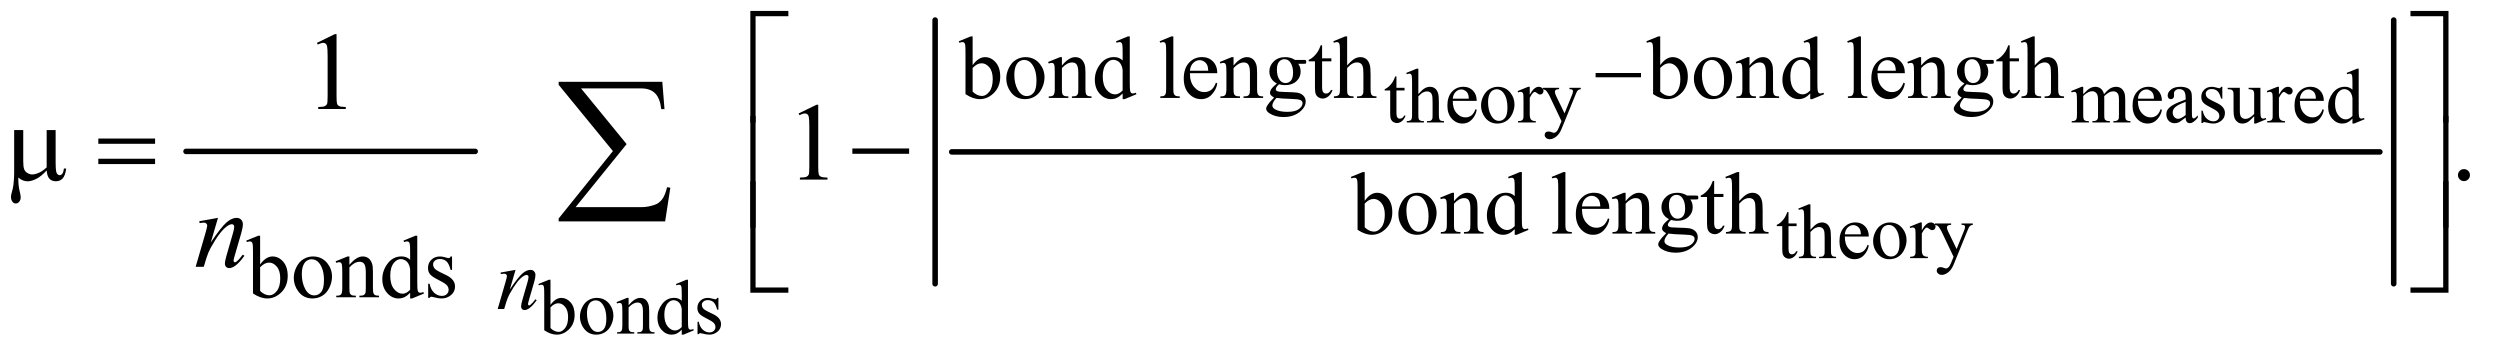 <?xml version="1.0" encoding="UTF-8"?>
<!DOCTYPE svg PUBLIC '-//W3C//DTD SVG 1.0//EN'
          'http://www.w3.org/TR/2001/REC-SVG-20010904/DTD/svg10.dtd'>
<svg stroke-dasharray="none" shape-rendering="auto" xmlns="http://www.w3.org/2000/svg" font-family="'Dialog'" text-rendering="auto" width="354" fill-opacity="1" color-interpolation="auto" color-rendering="auto" preserveAspectRatio="xMidYMid meet" font-size="12px" viewBox="0 0 354 50" fill="black" xmlns:xlink="http://www.w3.org/1999/xlink" stroke="black" image-rendering="auto" stroke-miterlimit="10" stroke-linecap="square" stroke-linejoin="miter" font-style="normal" stroke-width="1" height="50" stroke-dashoffset="0" font-weight="normal" stroke-opacity="1"
><!--Generated by the Batik Graphics2D SVG Generator--><defs id="genericDefs"
  /><g
  ><defs id="defs1"
    ><clipPath clipPathUnits="userSpaceOnUse" id="clipPath1"
      ><path d="M1.14 1.773 L225.557 1.773 L225.557 33.053 L1.14 33.053 L1.14 1.773 Z"
      /></clipPath
      ><clipPath clipPathUnits="userSpaceOnUse" id="clipPath2"
      ><path d="M36.426 56.645 L36.426 1056.011 L7206.292 1056.011 L7206.292 56.645 Z"
      /></clipPath
    ></defs
    ><g stroke-width="16" transform="scale(1.576,1.576) translate(-1.14,-1.773) matrix(0.031,0,0,0.031,0,0)" stroke-linejoin="round" stroke-linecap="round"
    ><line y2="496" fill="none" x1="576" clip-path="url(#clipPath2)" x2="1414" y1="496"
    /></g
    ><g stroke-width="16" transform="matrix(0.049,0,0,0.049,-1.797,-2.794)" stroke-linejoin="round" stroke-linecap="round"
    ><line y2="496" fill="none" x1="2787" clip-path="url(#clipPath2)" x2="6914" y1="496"
    /></g
    ><g stroke-width="16" transform="matrix(0.049,0,0,0.049,-1.797,-2.794)" stroke-linejoin="round" stroke-linecap="round"
    ><line y2="877" fill="none" x1="2739" clip-path="url(#clipPath2)" x2="2739" y1="115"
    /></g
    ><g stroke-width="16" transform="matrix(0.049,0,0,0.049,-1.797,-2.794)" stroke-linejoin="round" stroke-linecap="round"
    ><line y2="877" fill="none" x1="6954" clip-path="url(#clipPath2)" x2="6954" y1="115"
    /></g
    ><g transform="matrix(0.049,0,0,0.049,-1.797,-2.794)"
    ><path d="M4647.625 268 L4778.875 268 L4778.875 280.375 L4647.625 280.375 L4647.625 268 Z" stroke="none" clip-path="url(#clipPath2)"
    /></g
    ><g transform="matrix(0.049,0,0,0.049,-1.797,-2.794)"
    ><path d="M2220.156 410.938 L2205 410.938 L2205 88.594 L2314.844 88.594 L2314.844 103.906 L2220.156 103.906 L2220.156 410.938 ZM7002.469 88.594 L7112.312 88.594 L7112.312 410.938 L7097 410.938 L7097 103.906 L7002.469 103.906 L7002.469 88.594 Z" stroke="none" clip-path="url(#clipPath2)"
    /></g
    ><g transform="matrix(0.049,0,0,0.049,-1.797,-2.794)"
    ><path d="M197.438 432.875 L197.438 527.094 Q197.438 545.844 199.156 553.344 Q200.562 558.656 203.375 561 Q206.188 563.344 209.312 563.344 Q213.219 563.344 216.578 559.438 Q219.938 555.531 221.5 543.969 L227.906 543.969 Q225.25 564.906 217.594 572.875 Q209.938 580.844 198.219 580.844 Q186.656 580.844 179.781 573.812 Q172.906 566.781 171.5 549.438 Q155.562 567.094 141.266 574.047 Q126.969 581 116.5 581 Q109.469 581 102.75 578.266 Q96.031 575.531 89.625 570.219 Q89.312 592.875 93.531 609.75 Q96.5 621.781 96.5 626.625 Q96.5 635.062 92.203 640.062 Q87.906 645.062 82.438 645.062 Q76.812 645.062 73.219 640.688 Q68.375 634.75 68.375 625.844 Q68.375 621.469 70.25 614.906 Q74.625 600.219 75.719 589.281 Q77.594 570.531 77.594 557.406 L77.594 432.875 L103.844 432.875 L103.844 523.031 Q103.844 538.969 106.5 546 Q109.156 553.031 116.031 557.094 Q122.906 561.156 129.781 561.156 Q137.906 561.156 149 556.312 Q160.094 551.469 171.5 540.688 L171.5 432.875 L197.438 432.875 ZM320.781 457.406 L484.844 457.406 L484.844 472.562 L320.781 472.562 L320.781 457.406 ZM320.781 515.688 L484.844 515.688 L484.844 531.156 L320.781 531.156 L320.781 515.688 ZM2499.781 486 L2663.844 486 L2663.844 501.469 L2499.781 501.469 L2499.781 486 Z" stroke="none" clip-path="url(#clipPath2)"
    /></g
    ><g transform="matrix(0.049,0,0,0.049,-1.797,-2.794)"
    ><path d="M2220.156 714.938 L2205 714.938 L2205 392.594 L2220.156 392.594 L2220.156 714.938 ZM7097.156 392.594 L7112.312 392.594 L7112.312 714.938 L7097.156 714.938 L7097.156 392.594 Z" stroke="none" clip-path="url(#clipPath2)"
    /></g
    ><g transform="matrix(0.049,0,0,0.049,-1.797,-2.794)"
    ><path d="M2314.844 902.938 L2205 902.938 L2205 580.594 L2220.156 580.594 L2220.156 887.781 L2314.844 887.781 L2314.844 902.938 ZM7097 580.594 L7112.312 580.594 L7112.312 902.938 L7002.469 902.938 L7002.469 887.781 L7097 887.781 L7097 580.594 Z" stroke="none" clip-path="url(#clipPath2)"
    /></g
    ><g transform="matrix(0.049,0,0,0.049,-1.797,-2.794)"
    ><path d="M1958.812 696.812 L1651.078 696.812 L1651.078 688.375 L1807.875 493.609 L1651.078 302.125 L1651.078 293.453 L1950.609 293.453 L1956.938 372.438 L1947.562 372.438 Q1943.812 340.094 1929.391 326.266 Q1914.984 312.438 1889.203 312.438 L1715.766 312.438 L1847.484 473.453 L1700.062 655.562 L1891.781 655.562 Q1908.188 655.562 1927.641 649.234 Q1941 644.781 1949.781 633.422 Q1958.578 622.047 1964.438 597.906 L1973.812 599.547 L1958.812 696.812 Z" stroke="none" clip-path="url(#clipPath2)"
    /></g
    ><g transform="matrix(0.049,0,0,0.049,-1.797,-2.794)"
    ><path d="M4072.094 277.891 L4072.094 310.812 L4095.5 310.812 L4095.5 318.469 L4072.094 318.469 L4072.094 383.438 Q4072.094 393.172 4074.875 396.562 Q4077.672 399.953 4082.047 399.953 Q4085.656 399.953 4089.047 397.719 Q4092.438 395.469 4094.297 391.094 L4098.562 391.094 Q4094.734 401.812 4087.734 407.234 Q4080.734 412.641 4073.297 412.641 Q4068.266 412.641 4063.453 409.859 Q4058.641 407.062 4056.344 401.875 Q4054.047 396.672 4054.047 385.844 L4054.047 318.469 L4038.188 318.469 L4038.188 314.859 Q4044.203 312.453 4050.484 306.719 Q4056.781 300.969 4061.703 293.094 Q4064.219 288.938 4068.703 277.891 L4072.094 277.891 ZM4135.422 255.469 L4135.422 328.75 Q4147.562 315.406 4154.672 311.641 Q4161.781 307.859 4168.891 307.859 Q4177.422 307.859 4183.547 312.562 Q4189.672 317.266 4192.625 327.328 Q4194.703 334.328 4194.703 352.922 L4194.703 388.359 Q4194.703 397.875 4196.234 401.375 Q4197.328 404 4199.953 405.531 Q4202.578 407.062 4209.578 407.062 L4209.578 411 L4160.359 411 L4160.359 407.062 L4162.656 407.062 Q4169.656 407.062 4172.391 404.938 Q4175.125 402.797 4176.219 398.641 Q4176.547 396.891 4176.547 388.359 L4176.547 352.922 Q4176.547 336.516 4174.844 331.375 Q4173.156 326.234 4169.438 323.672 Q4165.719 321.094 4160.469 321.094 Q4155.109 321.094 4149.312 323.938 Q4143.516 326.781 4135.422 335.422 L4135.422 388.359 Q4135.422 398.641 4136.562 401.156 Q4137.719 403.672 4140.828 405.375 Q4143.953 407.062 4151.609 407.062 L4151.609 411 L4101.953 411 L4101.953 407.062 Q4108.625 407.062 4112.453 404.984 Q4114.641 403.891 4115.953 400.828 Q4117.266 397.766 4117.266 388.359 L4117.266 297.688 Q4117.266 280.516 4116.438 276.578 Q4115.625 272.641 4113.922 271.219 Q4112.234 269.797 4109.391 269.797 Q4107.094 269.797 4101.953 271.547 L4100.422 267.719 L4130.391 255.469 L4135.422 255.469 ZM4234.844 348.547 Q4234.734 370.859 4245.672 383.547 Q4256.609 396.234 4271.375 396.234 Q4281.219 396.234 4288.484 390.828 Q4295.766 385.406 4300.688 372.281 L4304.078 374.469 Q4301.781 389.453 4290.734 401.766 Q4279.688 414.062 4263.062 414.062 Q4245.016 414.062 4232.156 400.016 Q4219.312 385.953 4219.312 362.219 Q4219.312 336.516 4232.484 322.141 Q4245.672 307.75 4265.578 307.75 Q4282.422 307.75 4293.25 318.859 Q4304.078 329.953 4304.078 348.547 L4234.844 348.547 ZM4234.844 342.203 L4281.219 342.203 Q4280.672 332.578 4278.922 328.641 Q4276.188 322.516 4270.766 319.016 Q4265.359 315.516 4259.453 315.516 Q4250.375 315.516 4243.203 322.578 Q4236.047 329.625 4234.844 342.203 ZM4365 307.859 Q4387.75 307.859 4401.531 325.141 Q4413.234 339.906 4413.234 359.047 Q4413.234 372.5 4406.781 386.281 Q4400.328 400.062 4389 407.062 Q4377.688 414.062 4363.797 414.062 Q4341.156 414.062 4327.812 396.016 Q4316.547 380.812 4316.547 361.891 Q4316.547 348.109 4323.375 334.5 Q4330.219 320.875 4341.375 314.375 Q4352.531 307.859 4365 307.859 ZM4361.609 314.969 Q4355.812 314.969 4349.953 318.422 Q4344.109 321.859 4340.5 330.5 Q4336.891 339.141 4336.891 352.703 Q4336.891 374.578 4345.578 390.438 Q4354.281 406.297 4368.5 406.297 Q4379.109 406.297 4386 397.547 Q4392.891 388.797 4392.891 367.469 Q4392.891 340.781 4381.406 325.469 Q4373.641 314.969 4361.609 314.969 ZM4457.312 307.859 L4457.312 330.391 Q4469.891 307.859 4483.125 307.859 Q4489.141 307.859 4493.078 311.531 Q4497.016 315.188 4497.016 320 Q4497.016 324.266 4494.172 327.219 Q4491.328 330.172 4487.391 330.172 Q4483.562 330.172 4478.797 326.406 Q4474.047 322.625 4471.75 322.625 Q4469.781 322.625 4467.484 324.812 Q4462.562 329.297 4457.312 339.578 L4457.312 387.594 Q4457.312 395.906 4459.391 400.172 Q4460.812 403.125 4464.422 405.094 Q4468.031 407.062 4474.812 407.062 L4474.812 411 L4423.516 411 L4423.516 407.062 Q4431.172 407.062 4434.891 404.656 Q4437.625 402.906 4438.719 399.078 Q4439.266 397.219 4439.266 388.469 L4439.266 349.641 Q4439.266 332.141 4438.547 328.812 Q4437.844 325.469 4435.922 323.938 Q4434.016 322.406 4431.172 322.406 Q4427.781 322.406 4423.516 324.047 L4422.422 320.109 L4452.719 307.859 L4457.312 307.859 ZM4495.312 310.812 L4542.016 310.812 L4542.016 314.859 L4539.719 314.859 Q4534.797 314.859 4532.328 317 Q4529.875 319.125 4529.875 322.297 Q4529.875 326.562 4533.484 334.109 L4557.875 384.641 L4580.297 329.297 Q4582.156 324.812 4582.156 320.438 Q4582.156 318.469 4581.391 317.484 Q4580.516 316.281 4578.656 315.578 Q4576.797 314.859 4572.094 314.859 L4572.094 310.812 L4604.688 310.812 L4604.688 314.859 Q4600.641 315.297 4598.453 316.609 Q4596.266 317.922 4593.641 321.531 Q4592.656 323.062 4589.922 329.953 L4549.125 429.922 Q4543.219 444.469 4533.641 451.906 Q4524.078 459.344 4515.219 459.344 Q4508.766 459.344 4504.609 455.625 Q4500.453 451.906 4500.453 447.094 Q4500.453 442.5 4503.453 439.703 Q4506.469 436.922 4511.719 436.922 Q4515.328 436.922 4521.562 439.328 Q4525.938 440.969 4527.031 440.969 Q4530.312 440.969 4534.188 437.578 Q4538.078 434.188 4542.016 424.453 L4549.125 407.062 L4513.141 331.484 Q4511.5 328.094 4507.891 323.062 Q4505.156 319.234 4503.406 317.922 Q4500.891 316.172 4495.312 314.859 L4495.312 310.812 ZM6056.75 329.188 Q6067.688 318.25 6069.656 316.609 Q6074.578 312.453 6080.266 310.156 Q6085.953 307.859 6091.531 307.859 Q6100.938 307.859 6107.719 313.328 Q6114.5 318.797 6116.797 329.188 Q6128.062 316.062 6135.828 311.969 Q6143.594 307.859 6151.797 307.859 Q6159.781 307.859 6165.953 311.969 Q6172.141 316.062 6175.75 325.359 Q6178.156 331.703 6178.156 345.266 L6178.156 388.359 Q6178.156 397.766 6179.578 401.266 Q6180.672 403.672 6183.625 405.375 Q6186.578 407.062 6193.25 407.062 L6193.25 411 L6143.812 411 L6143.812 407.062 L6145.891 407.062 Q6152.344 407.062 6155.953 404.547 Q6158.469 402.797 6159.562 398.969 Q6160 397.109 6160 388.359 L6160 345.266 Q6160 333.016 6157.047 327.984 Q6152.781 320.984 6143.375 320.984 Q6137.578 320.984 6131.719 323.891 Q6125.875 326.781 6117.562 334.656 L6117.344 335.859 L6117.562 340.562 L6117.562 388.359 Q6117.562 398.641 6118.703 401.156 Q6119.859 403.672 6123.031 405.375 Q6126.203 407.062 6133.859 407.062 L6133.859 411 L6083.219 411 L6083.219 407.062 Q6091.531 407.062 6094.641 405.094 Q6097.766 403.125 6098.969 399.188 Q6099.516 397.328 6099.516 388.359 L6099.516 345.266 Q6099.516 333.016 6095.906 327.656 Q6091.094 320.656 6082.453 320.656 Q6076.547 320.656 6070.75 323.828 Q6061.672 328.641 6056.75 334.656 L6056.75 388.359 Q6056.75 398.203 6058.109 401.156 Q6059.484 404.109 6062.156 405.594 Q6064.844 407.062 6073.047 407.062 L6073.047 411 L6023.5 411 L6023.5 407.062 Q6030.391 407.062 6033.125 405.594 Q6035.859 404.109 6037.281 400.891 Q6038.703 397.656 6038.703 388.359 L6038.703 350.078 Q6038.703 333.562 6037.719 328.75 Q6036.953 325.141 6035.312 323.781 Q6033.672 322.406 6030.828 322.406 Q6027.766 322.406 6023.5 324.047 L6021.859 320.109 L6052.047 307.859 L6056.75 307.859 L6056.75 329.188 ZM6214.844 348.547 Q6214.734 370.859 6225.672 383.547 Q6236.609 396.234 6251.375 396.234 Q6261.219 396.234 6268.484 390.828 Q6275.766 385.406 6280.688 372.281 L6284.078 374.469 Q6281.781 389.453 6270.734 401.766 Q6259.688 414.062 6243.062 414.062 Q6225.016 414.062 6212.156 400.016 Q6199.312 385.953 6199.312 362.219 Q6199.312 336.516 6212.484 322.141 Q6225.672 307.75 6245.578 307.75 Q6262.422 307.75 6273.25 318.859 Q6284.078 329.953 6284.078 348.547 L6214.844 348.547 ZM6214.844 342.203 L6261.219 342.203 Q6260.672 332.578 6258.922 328.641 Q6256.188 322.516 6250.766 319.016 Q6245.359 315.516 6239.453 315.516 Q6230.375 315.516 6223.203 322.578 Q6216.047 329.625 6214.844 342.203 ZM6352.766 396.562 Q6337.344 408.484 6333.406 410.344 Q6327.5 413.078 6320.828 413.078 Q6310.438 413.078 6303.703 405.969 Q6296.984 398.859 6296.984 387.266 Q6296.984 379.938 6300.266 374.578 Q6304.75 367.141 6315.844 360.578 Q6326.953 354.016 6352.766 344.609 L6352.766 340.672 Q6352.766 325.688 6348 320.109 Q6343.25 314.531 6334.172 314.531 Q6327.281 314.531 6323.234 318.25 Q6319.078 321.969 6319.078 326.781 L6319.297 333.125 Q6319.297 338.156 6316.719 340.891 Q6314.156 343.625 6310 343.625 Q6305.953 343.625 6303.375 340.781 Q6300.812 337.938 6300.812 333.016 Q6300.812 323.609 6310.438 315.734 Q6320.062 307.859 6337.453 307.859 Q6350.797 307.859 6359.328 312.344 Q6365.781 315.734 6368.844 322.953 Q6370.812 327.656 6370.812 342.203 L6370.812 376.219 Q6370.812 390.547 6371.359 393.781 Q6371.906 397 6373.156 398.094 Q6374.422 399.188 6376.062 399.188 Q6377.812 399.188 6379.125 398.422 Q6381.422 397 6387.984 390.438 L6387.984 396.562 Q6375.734 412.969 6364.578 412.969 Q6359.219 412.969 6356.047 409.25 Q6352.875 405.531 6352.766 396.562 ZM6352.766 389.453 L6352.766 351.281 Q6336.25 357.844 6331.438 360.578 Q6322.797 365.391 6319.078 370.641 Q6315.359 375.891 6315.359 382.125 Q6315.359 390 6320.062 395.203 Q6324.766 400.391 6330.891 400.391 Q6339.203 400.391 6352.766 389.453 ZM6458.75 307.859 L6458.75 341.984 L6455.141 341.984 Q6450.984 325.906 6444.469 320.109 Q6437.969 314.312 6427.906 314.312 Q6420.25 314.312 6415.547 318.359 Q6410.844 322.406 6410.844 327.328 Q6410.844 333.453 6414.344 337.828 Q6417.734 342.312 6428.125 347.344 L6444.094 355.109 Q6466.297 365.938 6466.297 383.656 Q6466.297 397.328 6455.953 405.703 Q6445.625 414.062 6432.828 414.062 Q6423.641 414.062 6411.828 410.781 Q6408.219 409.688 6405.922 409.688 Q6403.406 409.688 6401.984 412.531 L6398.375 412.531 L6398.375 376.766 L6401.984 376.766 Q6405.047 392.078 6413.688 399.844 Q6422.328 407.609 6433.047 407.609 Q6440.594 407.609 6445.344 403.188 Q6450.109 398.75 6450.109 392.516 Q6450.109 384.969 6444.797 379.828 Q6439.5 374.688 6423.641 366.812 Q6407.781 358.938 6402.859 352.594 Q6397.938 346.359 6397.938 336.844 Q6397.938 324.484 6406.406 316.172 Q6414.891 307.859 6428.344 307.859 Q6434.25 307.859 6442.672 310.375 Q6448.25 312.016 6450.109 312.016 Q6451.859 312.016 6452.844 311.25 Q6453.828 310.484 6455.141 307.859 L6458.75 307.859 ZM6568.828 310.812 L6568.828 371.516 Q6568.828 388.906 6569.641 392.797 Q6570.469 396.672 6572.266 398.203 Q6574.078 399.734 6576.484 399.734 Q6579.875 399.734 6584.141 397.875 L6585.672 401.703 L6555.703 414.062 L6550.781 414.062 L6550.781 392.844 Q6537.875 406.844 6531.094 410.453 Q6524.312 414.062 6516.766 414.062 Q6508.344 414.062 6502.156 409.203 Q6495.984 404.328 6493.578 396.672 Q6491.172 389.016 6491.172 375.016 L6491.172 330.281 Q6491.172 323.172 6489.641 320.438 Q6488.109 317.703 6485.094 316.234 Q6482.094 314.75 6474.219 314.859 L6474.219 310.812 L6509.328 310.812 L6509.328 377.859 Q6509.328 391.859 6514.188 396.234 Q6519.062 400.609 6525.953 400.609 Q6530.656 400.609 6536.609 397.656 Q6542.578 394.703 6550.781 386.391 L6550.781 329.625 Q6550.781 321.094 6547.656 318.094 Q6544.547 315.078 6534.703 314.859 L6534.703 310.812 L6568.828 310.812 ZM6622.312 307.859 L6622.312 330.391 Q6634.891 307.859 6648.125 307.859 Q6654.141 307.859 6658.078 311.531 Q6662.016 315.188 6662.016 320 Q6662.016 324.266 6659.172 327.219 Q6656.328 330.172 6652.391 330.172 Q6648.562 330.172 6643.797 326.406 Q6639.047 322.625 6636.75 322.625 Q6634.781 322.625 6632.484 324.812 Q6627.562 329.297 6622.312 339.578 L6622.312 387.594 Q6622.312 395.906 6624.391 400.172 Q6625.812 403.125 6629.422 405.094 Q6633.031 407.062 6639.812 407.062 L6639.812 411 L6588.516 411 L6588.516 407.062 Q6596.172 407.062 6599.891 404.656 Q6602.625 402.906 6603.719 399.078 Q6604.266 397.219 6604.266 388.469 L6604.266 349.641 Q6604.266 332.141 6603.547 328.812 Q6602.844 325.469 6600.922 323.938 Q6599.016 322.406 6596.172 322.406 Q6592.781 322.406 6588.516 324.047 L6587.422 320.109 L6617.719 307.859 L6622.312 307.859 ZM6682.844 348.547 Q6682.734 370.859 6693.672 383.547 Q6704.609 396.234 6719.375 396.234 Q6729.219 396.234 6736.484 390.828 Q6743.766 385.406 6748.688 372.281 L6752.078 374.469 Q6749.781 389.453 6738.734 401.766 Q6727.688 414.062 6711.062 414.062 Q6693.016 414.062 6680.156 400.016 Q6667.312 385.953 6667.312 362.219 Q6667.312 336.516 6680.484 322.141 Q6693.672 307.75 6713.578 307.75 Q6730.422 307.75 6741.25 318.859 Q6752.078 329.953 6752.078 348.547 L6682.844 348.547 ZM6682.844 342.203 L6729.219 342.203 Q6728.672 332.578 6726.922 328.641 Q6724.188 322.516 6718.766 319.016 Q6713.359 315.516 6707.453 315.516 Q6698.375 315.516 6691.203 322.578 Q6684.047 329.625 6682.844 342.203 ZM6834.766 399.734 Q6827.438 407.391 6820.438 410.734 Q6813.438 414.062 6805.344 414.062 Q6788.938 414.062 6776.688 400.344 Q6764.438 386.609 6764.438 365.062 Q6764.438 343.516 6778 325.641 Q6791.562 307.75 6812.891 307.75 Q6826.125 307.75 6834.766 316.172 L6834.766 297.688 Q6834.766 280.516 6833.938 276.578 Q6833.125 272.641 6831.375 271.219 Q6829.625 269.797 6827 269.797 Q6824.156 269.797 6819.453 271.547 L6818.031 267.719 L6847.891 255.469 L6852.812 255.469 L6852.812 371.297 Q6852.812 388.906 6853.625 392.797 Q6854.453 396.672 6856.25 398.203 Q6858.062 399.734 6860.469 399.734 Q6863.422 399.734 6868.344 397.875 L6869.547 401.703 L6839.797 414.062 L6834.766 414.062 L6834.766 399.734 ZM6834.766 392.078 L6834.766 340.453 Q6834.109 333.016 6830.828 326.891 Q6827.547 320.766 6822.125 317.656 Q6816.719 314.531 6811.578 314.531 Q6801.953 314.531 6794.406 323.172 Q6784.453 334.547 6784.453 356.422 Q6784.453 378.516 6794.078 390.281 Q6803.703 402.031 6815.516 402.031 Q6825.469 402.031 6834.766 392.078 Z" stroke="none" clip-path="url(#clipPath2)"
    /></g
    ><g transform="matrix(0.049,0,0,0.049,-1.797,-2.794)"
    ><path d="M5205.094 669.891 L5205.094 702.812 L5228.5 702.812 L5228.5 710.469 L5205.094 710.469 L5205.094 775.438 Q5205.094 785.172 5207.875 788.562 Q5210.672 791.953 5215.047 791.953 Q5218.656 791.953 5222.047 789.719 Q5225.438 787.469 5227.297 783.094 L5231.562 783.094 Q5227.734 793.812 5220.734 799.234 Q5213.734 804.641 5206.297 804.641 Q5201.266 804.641 5196.453 801.859 Q5191.641 799.062 5189.344 793.875 Q5187.047 788.672 5187.047 777.844 L5187.047 710.469 L5171.188 710.469 L5171.188 706.859 Q5177.203 704.453 5183.484 698.719 Q5189.781 692.969 5194.703 685.094 Q5197.219 680.938 5201.703 669.891 L5205.094 669.891 ZM5268.422 647.469 L5268.422 720.75 Q5280.562 707.406 5287.672 703.641 Q5294.781 699.859 5301.891 699.859 Q5310.422 699.859 5316.547 704.562 Q5322.672 709.266 5325.625 719.328 Q5327.703 726.328 5327.703 744.922 L5327.703 780.359 Q5327.703 789.875 5329.234 793.375 Q5330.328 796 5332.953 797.531 Q5335.578 799.062 5342.578 799.062 L5342.578 803 L5293.359 803 L5293.359 799.062 L5295.656 799.062 Q5302.656 799.062 5305.391 796.938 Q5308.125 794.797 5309.219 790.641 Q5309.547 788.891 5309.547 780.359 L5309.547 744.922 Q5309.547 728.516 5307.844 723.375 Q5306.156 718.234 5302.438 715.672 Q5298.719 713.094 5293.469 713.094 Q5288.109 713.094 5282.312 715.938 Q5276.516 718.781 5268.422 727.422 L5268.422 780.359 Q5268.422 790.641 5269.562 793.156 Q5270.719 795.672 5273.828 797.375 Q5276.953 799.062 5284.609 799.062 L5284.609 803 L5234.953 803 L5234.953 799.062 Q5241.625 799.062 5245.453 796.984 Q5247.641 795.891 5248.953 792.828 Q5250.266 789.766 5250.266 780.359 L5250.266 689.688 Q5250.266 672.516 5249.438 668.578 Q5248.625 664.641 5246.922 663.219 Q5245.234 661.797 5242.391 661.797 Q5240.094 661.797 5234.953 663.547 L5233.422 659.719 L5263.391 647.469 L5268.422 647.469 ZM5367.844 740.547 Q5367.734 762.859 5378.672 775.547 Q5389.609 788.234 5404.375 788.234 Q5414.219 788.234 5421.484 782.828 Q5428.766 777.406 5433.688 764.281 L5437.078 766.469 Q5434.781 781.453 5423.734 793.766 Q5412.688 806.062 5396.062 806.062 Q5378.016 806.062 5365.156 792.016 Q5352.312 777.953 5352.312 754.219 Q5352.312 728.516 5365.484 714.141 Q5378.672 699.75 5398.578 699.75 Q5415.422 699.75 5426.25 710.859 Q5437.078 721.953 5437.078 740.547 L5367.844 740.547 ZM5367.844 734.203 L5414.219 734.203 Q5413.672 724.578 5411.922 720.641 Q5409.188 714.516 5403.766 711.016 Q5398.359 707.516 5392.453 707.516 Q5383.375 707.516 5376.203 714.578 Q5369.047 721.625 5367.844 734.203 ZM5498 699.859 Q5520.75 699.859 5534.531 717.141 Q5546.234 731.906 5546.234 751.047 Q5546.234 764.5 5539.781 778.281 Q5533.328 792.062 5522 799.062 Q5510.688 806.062 5496.797 806.062 Q5474.156 806.062 5460.812 788.016 Q5449.547 772.812 5449.547 753.891 Q5449.547 740.109 5456.375 726.5 Q5463.219 712.875 5474.375 706.375 Q5485.531 699.859 5498 699.859 ZM5494.609 706.969 Q5488.812 706.969 5482.953 710.422 Q5477.109 713.859 5473.5 722.5 Q5469.891 731.141 5469.891 744.703 Q5469.891 766.578 5478.578 782.438 Q5487.281 798.297 5501.5 798.297 Q5512.109 798.297 5519 789.547 Q5525.891 780.797 5525.891 759.469 Q5525.891 732.781 5514.406 717.469 Q5506.641 706.969 5494.609 706.969 ZM5590.312 699.859 L5590.312 722.391 Q5602.891 699.859 5616.125 699.859 Q5622.141 699.859 5626.078 703.531 Q5630.016 707.188 5630.016 712 Q5630.016 716.266 5627.172 719.219 Q5624.328 722.172 5620.391 722.172 Q5616.562 722.172 5611.797 718.406 Q5607.047 714.625 5604.75 714.625 Q5602.781 714.625 5600.484 716.812 Q5595.562 721.297 5590.312 731.578 L5590.312 779.594 Q5590.312 787.906 5592.391 792.172 Q5593.812 795.125 5597.422 797.094 Q5601.031 799.062 5607.812 799.062 L5607.812 803 L5556.516 803 L5556.516 799.062 Q5564.172 799.062 5567.891 796.656 Q5570.625 794.906 5571.719 791.078 Q5572.266 789.219 5572.266 780.469 L5572.266 741.641 Q5572.266 724.141 5571.547 720.812 Q5570.844 717.469 5568.922 715.938 Q5567.016 714.406 5564.172 714.406 Q5560.781 714.406 5556.516 716.047 L5555.422 712.109 L5585.719 699.859 L5590.312 699.859 ZM5628.312 702.812 L5675.016 702.812 L5675.016 706.859 L5672.719 706.859 Q5667.797 706.859 5665.328 709 Q5662.875 711.125 5662.875 714.297 Q5662.875 718.562 5666.484 726.109 L5690.875 776.641 L5713.297 721.297 Q5715.156 716.812 5715.156 712.438 Q5715.156 710.469 5714.391 709.484 Q5713.516 708.281 5711.656 707.578 Q5709.797 706.859 5705.094 706.859 L5705.094 702.812 L5737.688 702.812 L5737.688 706.859 Q5733.641 707.297 5731.453 708.609 Q5729.266 709.922 5726.641 713.531 Q5725.656 715.062 5722.922 721.953 L5682.125 821.922 Q5676.219 836.469 5666.641 843.906 Q5657.078 851.344 5648.219 851.344 Q5641.766 851.344 5637.609 847.625 Q5633.453 843.906 5633.453 839.094 Q5633.453 834.5 5636.453 831.703 Q5639.469 828.922 5644.719 828.922 Q5648.328 828.922 5654.562 831.328 Q5658.938 832.969 5660.031 832.969 Q5663.312 832.969 5667.188 829.578 Q5671.078 826.188 5675.016 816.453 L5682.125 799.062 L5646.141 723.484 Q5644.5 720.094 5640.891 715.062 Q5638.156 711.234 5636.406 709.922 Q5633.891 708.172 5628.312 706.859 L5628.312 702.812 Z" stroke="none" clip-path="url(#clipPath2)"
    /></g
    ><g transform="matrix(0.049,0,0,0.049,-1.797,-2.794)"
    ><path d="M1627.453 938.094 Q1642 917.859 1658.844 917.859 Q1674.266 917.859 1685.75 931.047 Q1697.234 944.219 1697.234 967.078 Q1697.234 993.766 1679.516 1010.062 Q1664.312 1024.062 1645.609 1024.062 Q1636.859 1024.062 1627.828 1020.891 Q1618.812 1017.719 1609.406 1011.375 L1609.406 907.578 Q1609.406 890.516 1608.578 886.578 Q1607.766 882.641 1606.016 881.219 Q1604.266 879.797 1601.641 879.797 Q1598.578 879.797 1593.984 881.547 L1592.453 877.719 L1622.531 865.469 L1627.453 865.469 L1627.453 938.094 ZM1627.453 945.094 L1627.453 1005.031 Q1633.031 1010.5 1638.984 1013.297 Q1644.953 1016.078 1651.188 1016.078 Q1661.141 1016.078 1669.719 1005.141 Q1678.312 994.203 1678.312 973.312 Q1678.312 954.062 1669.719 943.734 Q1661.141 933.391 1650.203 933.391 Q1644.406 933.391 1638.609 936.344 Q1634.234 938.531 1627.453 945.094 ZM1761 917.859 Q1783.75 917.859 1797.531 935.141 Q1809.234 949.906 1809.234 969.047 Q1809.234 982.5 1802.781 996.281 Q1796.328 1010.062 1785 1017.062 Q1773.688 1024.062 1759.797 1024.062 Q1737.156 1024.062 1723.812 1006.016 Q1712.547 990.812 1712.547 971.891 Q1712.547 958.109 1719.375 944.5 Q1726.219 930.875 1737.375 924.375 Q1748.531 917.859 1761 917.859 ZM1757.609 924.969 Q1751.812 924.969 1745.953 928.422 Q1740.109 931.859 1736.5 940.5 Q1732.891 949.141 1732.891 962.703 Q1732.891 984.578 1741.578 1000.438 Q1750.281 1016.297 1764.5 1016.297 Q1775.109 1016.297 1782 1007.547 Q1788.891 998.797 1788.891 977.469 Q1788.891 950.781 1777.406 935.469 Q1769.641 924.969 1757.609 924.969 ZM1853.203 939.078 Q1870.812 917.859 1886.781 917.859 Q1894.984 917.859 1900.891 921.969 Q1906.797 926.062 1910.297 935.469 Q1912.703 942.031 1912.703 955.594 L1912.703 998.359 Q1912.703 1007.875 1914.234 1011.266 Q1915.438 1014 1918.109 1015.531 Q1920.797 1017.062 1928.016 1017.062 L1928.016 1021 L1878.469 1021 L1878.469 1017.062 L1880.547 1017.062 Q1887.547 1017.062 1890.328 1014.938 Q1893.125 1012.797 1894.219 1008.641 Q1894.656 1007 1894.656 998.359 L1894.656 957.344 Q1894.656 943.672 1891.094 937.5 Q1887.547 931.312 1879.125 931.312 Q1866.109 931.312 1853.203 945.531 L1853.203 998.359 Q1853.203 1008.531 1854.406 1010.938 Q1855.938 1014.109 1858.609 1015.594 Q1861.297 1017.062 1869.5 1017.062 L1869.5 1021 L1819.953 1021 L1819.953 1017.062 L1822.141 1017.062 Q1829.797 1017.062 1832.469 1013.188 Q1835.156 1009.297 1835.156 998.359 L1835.156 961.172 Q1835.156 943.125 1834.328 939.188 Q1833.516 935.25 1831.812 933.828 Q1830.125 932.406 1827.281 932.406 Q1824.219 932.406 1819.953 934.047 L1818.312 930.109 L1848.5 917.859 L1853.203 917.859 L1853.203 939.078 ZM2006.766 1009.734 Q1999.438 1017.391 1992.438 1020.734 Q1985.438 1024.062 1977.344 1024.062 Q1960.938 1024.062 1948.688 1010.344 Q1936.438 996.609 1936.438 975.062 Q1936.438 953.516 1950 935.641 Q1963.562 917.75 1984.891 917.75 Q1998.125 917.75 2006.766 926.172 L2006.766 907.688 Q2006.766 890.516 2005.938 886.578 Q2005.125 882.641 2003.375 881.219 Q2001.625 879.797 1999 879.797 Q1996.156 879.797 1991.453 881.547 L1990.031 877.719 L2019.891 865.469 L2024.812 865.469 L2024.812 981.297 Q2024.812 998.906 2025.625 1002.797 Q2026.453 1006.672 2028.25 1008.203 Q2030.062 1009.734 2032.469 1009.734 Q2035.422 1009.734 2040.344 1007.875 L2041.547 1011.703 L2011.797 1024.062 L2006.766 1024.062 L2006.766 1009.734 ZM2006.766 1002.078 L2006.766 950.453 Q2006.109 943.016 2002.828 936.891 Q1999.547 930.766 1994.125 927.656 Q1988.719 924.531 1983.578 924.531 Q1973.953 924.531 1966.406 933.172 Q1956.453 944.547 1956.453 966.422 Q1956.453 988.516 1966.078 1000.281 Q1975.703 1012.031 1987.516 1012.031 Q1997.469 1012.031 2006.766 1002.078 ZM2112.75 917.859 L2112.75 951.984 L2109.141 951.984 Q2104.984 935.906 2098.469 930.109 Q2091.969 924.312 2081.906 924.312 Q2074.25 924.312 2069.547 928.359 Q2064.844 932.406 2064.844 937.328 Q2064.844 943.453 2068.344 947.828 Q2071.734 952.312 2082.125 957.344 L2098.094 965.109 Q2120.297 975.938 2120.297 993.656 Q2120.297 1007.328 2109.953 1015.703 Q2099.625 1024.062 2086.828 1024.062 Q2077.641 1024.062 2065.828 1020.781 Q2062.219 1019.688 2059.922 1019.688 Q2057.406 1019.688 2055.984 1022.531 L2052.375 1022.531 L2052.375 986.766 L2055.984 986.766 Q2059.047 1002.078 2067.688 1009.844 Q2076.328 1017.609 2087.047 1017.609 Q2094.594 1017.609 2099.344 1013.188 Q2104.109 1008.75 2104.109 1002.516 Q2104.109 994.969 2098.797 989.828 Q2093.5 984.688 2077.641 976.812 Q2061.781 968.938 2056.859 962.594 Q2051.938 956.359 2051.938 946.844 Q2051.938 934.484 2060.406 926.172 Q2068.891 917.859 2082.344 917.859 Q2088.25 917.859 2096.672 920.375 Q2102.25 922.016 2104.109 922.016 Q2105.859 922.016 2106.844 921.25 Q2107.828 920.484 2109.141 917.859 L2112.75 917.859 Z" stroke="none" clip-path="url(#clipPath2)"
    /></g
    ><g transform="matrix(0.049,0,0,0.049,-1.797,-2.794)"
    ><path d="M2847.375 245.25 Q2864 222.125 2883.25 222.125 Q2900.875 222.125 2914 237.188 Q2927.125 252.25 2927.125 278.375 Q2927.125 308.875 2906.875 327.5 Q2889.5 343.5 2868.125 343.5 Q2858.125 343.5 2847.812 339.875 Q2837.5 336.25 2826.75 329 L2826.75 210.375 Q2826.75 190.875 2825.812 186.375 Q2824.875 181.875 2822.875 180.25 Q2820.875 178.625 2817.875 178.625 Q2814.375 178.625 2809.125 180.625 L2807.375 176.25 L2841.75 162.25 L2847.375 162.25 L2847.375 245.25 ZM2847.375 253.25 L2847.375 321.75 Q2853.75 328 2860.562 331.188 Q2867.375 334.375 2874.5 334.375 Q2885.875 334.375 2895.688 321.875 Q2905.5 309.375 2905.5 285.5 Q2905.5 263.5 2895.688 251.688 Q2885.875 239.875 2873.375 239.875 Q2866.75 239.875 2860.125 243.25 Q2855.125 245.75 2847.375 253.25 ZM3000 222.125 Q3026 222.125 3041.75 241.875 Q3055.125 258.75 3055.125 280.625 Q3055.125 296 3047.75 311.75 Q3040.375 327.5 3027.438 335.5 Q3014.5 343.5 2998.625 343.5 Q2972.75 343.5 2957.5 322.875 Q2944.625 305.5 2944.625 283.875 Q2944.625 268.125 2952.438 252.562 Q2960.25 237 2973 229.562 Q2985.75 222.125 3000 222.125 ZM2996.125 230.25 Q2989.5 230.25 2982.812 234.188 Q2976.125 238.125 2972 248 Q2967.875 257.875 2967.875 273.375 Q2967.875 298.375 2977.812 316.5 Q2987.75 334.625 3004 334.625 Q3016.125 334.625 3024 324.625 Q3031.875 314.625 3031.875 290.25 Q3031.875 259.75 3018.75 242.25 Q3009.875 230.25 2996.125 230.25 ZM3105.375 246.375 Q3125.5 222.125 3143.75 222.125 Q3153.125 222.125 3159.875 226.812 Q3166.625 231.5 3170.625 242.25 Q3173.375 249.75 3173.375 265.25 L3173.375 314.125 Q3173.375 325 3175.125 328.875 Q3176.5 332 3179.562 333.75 Q3182.625 335.5 3190.875 335.5 L3190.875 340 L3134.25 340 L3134.25 335.5 L3136.625 335.5 Q3144.625 335.5 3147.812 333.062 Q3151 330.625 3152.25 325.875 Q3152.75 324 3152.75 314.125 L3152.75 267.25 Q3152.75 251.625 3148.688 244.562 Q3144.625 237.5 3135 237.5 Q3120.125 237.5 3105.375 253.75 L3105.375 314.125 Q3105.375 325.75 3106.75 328.5 Q3108.5 332.125 3111.562 333.812 Q3114.625 335.5 3124 335.5 L3124 340 L3067.375 340 L3067.375 335.5 L3069.875 335.5 Q3078.625 335.5 3081.688 331.062 Q3084.75 326.625 3084.75 314.125 L3084.75 271.625 Q3084.75 251 3083.812 246.5 Q3082.875 242 3080.938 240.375 Q3079 238.75 3075.75 238.75 Q3072.25 238.75 3067.375 240.625 L3065.5 236.125 L3100 222.125 L3105.375 222.125 L3105.375 246.375 ZM3280.875 327.125 Q3272.5 335.875 3264.5 339.688 Q3256.5 343.5 3247.25 343.5 Q3228.5 343.5 3214.5 327.812 Q3200.5 312.125 3200.5 287.5 Q3200.5 262.875 3216 242.438 Q3231.5 222 3255.875 222 Q3271 222 3280.875 231.625 L3280.875 210.5 Q3280.875 190.875 3279.938 186.375 Q3279 181.875 3277 180.25 Q3275 178.625 3272 178.625 Q3268.75 178.625 3263.375 180.625 L3261.75 176.25 L3295.875 162.25 L3301.5 162.25 L3301.5 294.625 Q3301.5 314.75 3302.438 319.188 Q3303.375 323.625 3305.438 325.375 Q3307.5 327.125 3310.25 327.125 Q3313.625 327.125 3319.25 325 L3320.625 329.375 L3286.625 343.5 L3280.875 343.5 L3280.875 327.125 ZM3280.875 318.375 L3280.875 259.375 Q3280.125 250.875 3276.375 243.875 Q3272.625 236.875 3266.438 233.312 Q3260.25 229.75 3254.375 229.75 Q3243.375 229.75 3234.75 239.625 Q3223.375 252.625 3223.375 277.625 Q3223.375 302.875 3234.375 316.312 Q3245.375 329.75 3258.875 329.75 Q3270.25 329.75 3280.875 318.375 ZM3427.375 162.25 L3427.375 314.125 Q3427.375 324.875 3428.938 328.375 Q3430.5 331.875 3433.75 333.688 Q3437 335.5 3445.875 335.5 L3445.875 340 L3389.75 340 L3389.75 335.5 Q3397.625 335.5 3400.5 333.875 Q3403.375 332.25 3405 328.5 Q3406.625 324.75 3406.625 314.125 L3406.625 210.125 Q3406.625 190.75 3405.75 186.312 Q3404.875 181.875 3402.938 180.25 Q3401 178.625 3398 178.625 Q3394.75 178.625 3389.75 180.625 L3387.625 176.25 L3421.75 162.25 L3427.375 162.25 ZM3475.25 268.625 Q3475.125 294.125 3487.625 308.625 Q3500.125 323.125 3517 323.125 Q3528.25 323.125 3536.562 316.938 Q3544.875 310.75 3550.5 295.75 L3554.375 298.25 Q3551.75 315.375 3539.125 329.438 Q3526.5 343.5 3507.5 343.5 Q3486.875 343.5 3472.188 327.438 Q3457.5 311.375 3457.5 284.25 Q3457.5 254.875 3472.562 238.438 Q3487.625 222 3510.375 222 Q3529.625 222 3542 234.688 Q3554.375 247.375 3554.375 268.625 L3475.25 268.625 ZM3475.25 261.375 L3528.25 261.375 Q3527.625 250.375 3525.625 245.875 Q3522.5 238.875 3516.312 234.875 Q3510.125 230.875 3503.375 230.875 Q3493 230.875 3484.812 238.938 Q3476.625 247 3475.25 261.375 ZM3601.375 246.375 Q3621.5 222.125 3639.75 222.125 Q3649.125 222.125 3655.875 226.812 Q3662.625 231.5 3666.625 242.25 Q3669.375 249.75 3669.375 265.25 L3669.375 314.125 Q3669.375 325 3671.125 328.875 Q3672.5 332 3675.562 333.75 Q3678.625 335.5 3686.875 335.5 L3686.875 340 L3630.25 340 L3630.25 335.5 L3632.625 335.5 Q3640.625 335.5 3643.812 333.062 Q3647 330.625 3648.25 325.875 Q3648.75 324 3648.75 314.125 L3648.75 267.25 Q3648.75 251.625 3644.688 244.562 Q3640.625 237.5 3631 237.5 Q3616.125 237.5 3601.375 253.75 L3601.375 314.125 Q3601.375 325.75 3602.75 328.5 Q3604.5 332.125 3607.562 333.812 Q3610.625 335.5 3620 335.5 L3620 340 L3563.375 340 L3563.375 335.5 L3565.875 335.5 Q3574.625 335.5 3577.688 331.062 Q3580.75 326.625 3580.75 314.125 L3580.75 271.625 Q3580.75 251 3579.812 246.5 Q3578.875 242 3576.938 240.375 Q3575 238.75 3571.75 238.75 Q3568.25 238.75 3563.375 240.625 L3561.5 236.125 L3596 222.125 L3601.375 222.125 L3601.375 246.375 ZM3726.625 298.25 Q3716.125 293.125 3710.5 283.938 Q3704.875 274.75 3704.875 263.625 Q3704.875 246.625 3717.688 234.375 Q3730.5 222.125 3750.5 222.125 Q3766.875 222.125 3778.875 230.125 L3803.125 230.125 Q3808.5 230.125 3809.375 230.438 Q3810.25 230.75 3810.625 231.5 Q3811.375 232.625 3811.375 235.5 Q3811.375 238.75 3810.75 240 Q3810.375 240.625 3809.438 241 Q3808.5 241.375 3803.125 241.375 L3788.25 241.375 Q3795.25 250.375 3795.25 264.375 Q3795.25 280.375 3783 291.75 Q3770.75 303.125 3750.125 303.125 Q3741.625 303.125 3732.75 300.625 Q3727.25 305.375 3725.312 308.938 Q3723.375 312.5 3723.375 315 Q3723.375 317.125 3725.438 319.125 Q3727.5 321.125 3733.5 322 Q3737 322.5 3751 322.875 Q3776.75 323.5 3784.375 324.625 Q3796 326.25 3802.938 333.25 Q3809.875 340.25 3809.875 350.5 Q3809.875 364.625 3796.625 377 Q3777.125 395.25 3745.75 395.25 Q3721.625 395.25 3705 384.375 Q3695.625 378.125 3695.625 371.375 Q3695.625 368.375 3697 365.375 Q3699.125 360.75 3705.75 352.5 Q3706.625 351.375 3718.5 339 Q3712 335.125 3709.312 332.062 Q3706.625 329 3706.625 325.125 Q3706.625 320.75 3710.188 314.875 Q3713.75 309 3726.625 298.25 ZM3748.375 228.125 Q3739.125 228.125 3732.875 235.5 Q3726.625 242.875 3726.625 258.125 Q3726.625 277.875 3735.125 288.75 Q3741.625 297 3751.625 297 Q3761.125 297 3767.25 289.875 Q3773.375 282.75 3773.375 267.5 Q3773.375 247.625 3764.75 236.375 Q3758.375 228.125 3748.375 228.125 ZM3725.375 340 Q3719.5 346.375 3716.5 351.875 Q3713.5 357.375 3713.5 362 Q3713.5 368 3720.75 372.5 Q3733.25 380.25 3756.875 380.25 Q3779.375 380.25 3790.062 372.312 Q3800.75 364.375 3800.75 355.375 Q3800.75 348.875 3794.375 346.125 Q3787.875 343.375 3768.625 342.875 Q3740.5 342.125 3725.375 340 ZM3857.25 187.875 L3857.25 225.5 L3884 225.5 L3884 234.25 L3857.25 234.25 L3857.25 308.5 Q3857.25 319.625 3860.438 323.5 Q3863.625 327.375 3868.625 327.375 Q3872.75 327.375 3876.625 324.812 Q3880.5 322.25 3882.625 317.25 L3887.5 317.25 Q3883.125 329.5 3875.125 335.688 Q3867.125 341.875 3858.625 341.875 Q3852.875 341.875 3847.375 338.688 Q3841.875 335.5 3839.25 329.562 Q3836.625 323.625 3836.625 311.25 L3836.625 234.25 L3818.5 234.25 L3818.5 230.125 Q3825.375 227.375 3832.562 220.812 Q3839.75 214.25 3845.375 205.25 Q3848.25 200.5 3853.375 187.875 L3857.25 187.875 ZM3929.625 162.25 L3929.625 246 Q3943.5 230.75 3951.625 226.438 Q3959.75 222.125 3967.875 222.125 Q3977.625 222.125 3984.625 227.5 Q3991.625 232.875 3995 244.375 Q3997.375 252.375 3997.375 273.625 L3997.375 314.125 Q3997.375 325 3999.125 329 Q4000.375 332 4003.375 333.75 Q4006.375 335.5 4014.375 335.5 L4014.375 340 L3958.125 340 L3958.125 335.5 L3960.75 335.5 Q3968.75 335.5 3971.875 333.062 Q3975 330.625 3976.25 325.875 Q3976.625 323.875 3976.625 314.125 L3976.625 273.625 Q3976.625 254.875 3974.688 249 Q3972.75 243.125 3968.5 240.188 Q3964.25 237.25 3958.25 237.25 Q3952.125 237.25 3945.5 240.5 Q3938.875 243.75 3929.625 253.625 L3929.625 314.125 Q3929.625 325.875 3930.938 328.75 Q3932.25 331.625 3935.812 333.562 Q3939.375 335.5 3948.125 335.5 L3948.125 340 L3891.375 340 L3891.375 335.5 Q3899 335.5 3903.375 333.125 Q3905.875 331.875 3907.375 328.375 Q3908.875 324.875 3908.875 314.125 L3908.875 210.5 Q3908.875 190.875 3907.938 186.375 Q3907 181.875 3905.062 180.25 Q3903.125 178.625 3899.875 178.625 Q3897.25 178.625 3891.375 180.625 L3889.625 176.25 L3923.875 162.25 L3929.625 162.25 ZM4834.375 245.25 Q4851 222.125 4870.25 222.125 Q4887.875 222.125 4901 237.188 Q4914.125 252.25 4914.125 278.375 Q4914.125 308.875 4893.875 327.5 Q4876.5 343.5 4855.125 343.5 Q4845.125 343.5 4834.812 339.875 Q4824.5 336.25 4813.75 329 L4813.75 210.375 Q4813.75 190.875 4812.812 186.375 Q4811.875 181.875 4809.875 180.25 Q4807.875 178.625 4804.875 178.625 Q4801.375 178.625 4796.125 180.625 L4794.375 176.25 L4828.75 162.25 L4834.375 162.25 L4834.375 245.25 ZM4834.375 253.25 L4834.375 321.75 Q4840.75 328 4847.562 331.188 Q4854.375 334.375 4861.5 334.375 Q4872.875 334.375 4882.688 321.875 Q4892.5 309.375 4892.5 285.5 Q4892.5 263.5 4882.688 251.688 Q4872.875 239.875 4860.375 239.875 Q4853.75 239.875 4847.125 243.25 Q4842.125 245.75 4834.375 253.25 ZM4987 222.125 Q5013 222.125 5028.75 241.875 Q5042.125 258.75 5042.125 280.625 Q5042.125 296 5034.75 311.75 Q5027.375 327.5 5014.438 335.5 Q5001.5 343.5 4985.625 343.5 Q4959.75 343.5 4944.5 322.875 Q4931.625 305.5 4931.625 283.875 Q4931.625 268.125 4939.438 252.562 Q4947.25 237 4960 229.562 Q4972.75 222.125 4987 222.125 ZM4983.125 230.25 Q4976.5 230.25 4969.812 234.188 Q4963.125 238.125 4959 248 Q4954.875 257.875 4954.875 273.375 Q4954.875 298.375 4964.812 316.5 Q4974.75 334.625 4991 334.625 Q5003.125 334.625 5011 324.625 Q5018.875 314.625 5018.875 290.25 Q5018.875 259.75 5005.75 242.25 Q4996.875 230.25 4983.125 230.25 ZM5092.375 246.375 Q5112.5 222.125 5130.75 222.125 Q5140.125 222.125 5146.875 226.812 Q5153.625 231.5 5157.625 242.25 Q5160.375 249.75 5160.375 265.25 L5160.375 314.125 Q5160.375 325 5162.125 328.875 Q5163.5 332 5166.562 333.75 Q5169.625 335.5 5177.875 335.5 L5177.875 340 L5121.25 340 L5121.25 335.5 L5123.625 335.5 Q5131.625 335.5 5134.812 333.062 Q5138 330.625 5139.25 325.875 Q5139.75 324 5139.75 314.125 L5139.75 267.25 Q5139.75 251.625 5135.688 244.562 Q5131.625 237.5 5122 237.5 Q5107.125 237.5 5092.375 253.75 L5092.375 314.125 Q5092.375 325.75 5093.75 328.5 Q5095.5 332.125 5098.562 333.812 Q5101.625 335.5 5111 335.5 L5111 340 L5054.375 340 L5054.375 335.5 L5056.875 335.5 Q5065.625 335.5 5068.688 331.062 Q5071.75 326.625 5071.75 314.125 L5071.75 271.625 Q5071.75 251 5070.812 246.5 Q5069.875 242 5067.938 240.375 Q5066 238.75 5062.75 238.75 Q5059.25 238.75 5054.375 240.625 L5052.5 236.125 L5087 222.125 L5092.375 222.125 L5092.375 246.375 ZM5267.875 327.125 Q5259.5 335.875 5251.5 339.688 Q5243.5 343.5 5234.25 343.5 Q5215.5 343.5 5201.5 327.812 Q5187.5 312.125 5187.5 287.5 Q5187.5 262.875 5203 242.438 Q5218.5 222 5242.875 222 Q5258 222 5267.875 231.625 L5267.875 210.5 Q5267.875 190.875 5266.938 186.375 Q5266 181.875 5264 180.25 Q5262 178.625 5259 178.625 Q5255.75 178.625 5250.375 180.625 L5248.75 176.25 L5282.875 162.25 L5288.5 162.25 L5288.5 294.625 Q5288.5 314.75 5289.438 319.188 Q5290.375 323.625 5292.438 325.375 Q5294.5 327.125 5297.25 327.125 Q5300.625 327.125 5306.25 325 L5307.625 329.375 L5273.625 343.5 L5267.875 343.5 L5267.875 327.125 ZM5267.875 318.375 L5267.875 259.375 Q5267.125 250.875 5263.375 243.875 Q5259.625 236.875 5253.438 233.312 Q5247.25 229.75 5241.375 229.75 Q5230.375 229.75 5221.75 239.625 Q5210.375 252.625 5210.375 277.625 Q5210.375 302.875 5221.375 316.312 Q5232.375 329.75 5245.875 329.75 Q5257.25 329.75 5267.875 318.375 ZM5414.375 162.25 L5414.375 314.125 Q5414.375 324.875 5415.938 328.375 Q5417.5 331.875 5420.75 333.688 Q5424 335.5 5432.875 335.5 L5432.875 340 L5376.75 340 L5376.75 335.5 Q5384.625 335.5 5387.5 333.875 Q5390.375 332.25 5392 328.5 Q5393.625 324.75 5393.625 314.125 L5393.625 210.125 Q5393.625 190.75 5392.75 186.312 Q5391.875 181.875 5389.938 180.25 Q5388 178.625 5385 178.625 Q5381.75 178.625 5376.75 180.625 L5374.625 176.25 L5408.75 162.25 L5414.375 162.25 ZM5462.25 268.625 Q5462.125 294.125 5474.625 308.625 Q5487.125 323.125 5504 323.125 Q5515.25 323.125 5523.562 316.938 Q5531.875 310.75 5537.5 295.75 L5541.375 298.25 Q5538.75 315.375 5526.125 329.438 Q5513.5 343.5 5494.5 343.5 Q5473.875 343.5 5459.188 327.438 Q5444.5 311.375 5444.5 284.25 Q5444.5 254.875 5459.562 238.438 Q5474.625 222 5497.375 222 Q5516.625 222 5529 234.688 Q5541.375 247.375 5541.375 268.625 L5462.25 268.625 ZM5462.25 261.375 L5515.25 261.375 Q5514.625 250.375 5512.625 245.875 Q5509.5 238.875 5503.312 234.875 Q5497.125 230.875 5490.375 230.875 Q5480 230.875 5471.812 238.938 Q5463.625 247 5462.25 261.375 ZM5588.375 246.375 Q5608.5 222.125 5626.75 222.125 Q5636.125 222.125 5642.875 226.812 Q5649.625 231.5 5653.625 242.25 Q5656.375 249.75 5656.375 265.25 L5656.375 314.125 Q5656.375 325 5658.125 328.875 Q5659.5 332 5662.562 333.75 Q5665.625 335.5 5673.875 335.5 L5673.875 340 L5617.25 340 L5617.25 335.5 L5619.625 335.5 Q5627.625 335.5 5630.812 333.062 Q5634 330.625 5635.25 325.875 Q5635.75 324 5635.75 314.125 L5635.75 267.25 Q5635.75 251.625 5631.688 244.562 Q5627.625 237.5 5618 237.5 Q5603.125 237.5 5588.375 253.75 L5588.375 314.125 Q5588.375 325.75 5589.75 328.5 Q5591.5 332.125 5594.562 333.812 Q5597.625 335.5 5607 335.5 L5607 340 L5550.375 340 L5550.375 335.5 L5552.875 335.5 Q5561.625 335.5 5564.688 331.062 Q5567.75 326.625 5567.75 314.125 L5567.75 271.625 Q5567.75 251 5566.812 246.5 Q5565.875 242 5563.938 240.375 Q5562 238.75 5558.75 238.75 Q5555.25 238.75 5550.375 240.625 L5548.5 236.125 L5583 222.125 L5588.375 222.125 L5588.375 246.375 ZM5713.625 298.25 Q5703.125 293.125 5697.5 283.938 Q5691.875 274.75 5691.875 263.625 Q5691.875 246.625 5704.688 234.375 Q5717.5 222.125 5737.5 222.125 Q5753.875 222.125 5765.875 230.125 L5790.125 230.125 Q5795.5 230.125 5796.375 230.438 Q5797.25 230.75 5797.625 231.5 Q5798.375 232.625 5798.375 235.5 Q5798.375 238.75 5797.75 240 Q5797.375 240.625 5796.438 241 Q5795.5 241.375 5790.125 241.375 L5775.25 241.375 Q5782.25 250.375 5782.25 264.375 Q5782.25 280.375 5770 291.75 Q5757.75 303.125 5737.125 303.125 Q5728.625 303.125 5719.75 300.625 Q5714.25 305.375 5712.312 308.938 Q5710.375 312.5 5710.375 315 Q5710.375 317.125 5712.438 319.125 Q5714.5 321.125 5720.5 322 Q5724 322.5 5738 322.875 Q5763.75 323.5 5771.375 324.625 Q5783 326.25 5789.938 333.25 Q5796.875 340.25 5796.875 350.5 Q5796.875 364.625 5783.625 377 Q5764.125 395.25 5732.75 395.25 Q5708.625 395.25 5692 384.375 Q5682.625 378.125 5682.625 371.375 Q5682.625 368.375 5684 365.375 Q5686.125 360.75 5692.75 352.5 Q5693.625 351.375 5705.5 339 Q5699 335.125 5696.312 332.062 Q5693.625 329 5693.625 325.125 Q5693.625 320.75 5697.188 314.875 Q5700.75 309 5713.625 298.25 ZM5735.375 228.125 Q5726.125 228.125 5719.875 235.5 Q5713.625 242.875 5713.625 258.125 Q5713.625 277.875 5722.125 288.75 Q5728.625 297 5738.625 297 Q5748.125 297 5754.25 289.875 Q5760.375 282.75 5760.375 267.5 Q5760.375 247.625 5751.75 236.375 Q5745.375 228.125 5735.375 228.125 ZM5712.375 340 Q5706.5 346.375 5703.5 351.875 Q5700.5 357.375 5700.5 362 Q5700.5 368 5707.75 372.5 Q5720.25 380.25 5743.875 380.25 Q5766.375 380.25 5777.062 372.312 Q5787.75 364.375 5787.75 355.375 Q5787.75 348.875 5781.375 346.125 Q5774.875 343.375 5755.625 342.875 Q5727.5 342.125 5712.375 340 ZM5844.25 187.875 L5844.25 225.5 L5871 225.5 L5871 234.25 L5844.25 234.25 L5844.25 308.5 Q5844.25 319.625 5847.438 323.5 Q5850.625 327.375 5855.625 327.375 Q5859.75 327.375 5863.625 324.812 Q5867.5 322.25 5869.625 317.25 L5874.5 317.25 Q5870.125 329.5 5862.125 335.688 Q5854.125 341.875 5845.625 341.875 Q5839.875 341.875 5834.375 338.688 Q5828.875 335.5 5826.25 329.562 Q5823.625 323.625 5823.625 311.25 L5823.625 234.25 L5805.5 234.25 L5805.5 230.125 Q5812.375 227.375 5819.562 220.812 Q5826.75 214.25 5832.375 205.25 Q5835.25 200.5 5840.375 187.875 L5844.25 187.875 ZM5916.625 162.25 L5916.625 246 Q5930.5 230.75 5938.625 226.438 Q5946.75 222.125 5954.875 222.125 Q5964.625 222.125 5971.625 227.5 Q5978.625 232.875 5982 244.375 Q5984.375 252.375 5984.375 273.625 L5984.375 314.125 Q5984.375 325 5986.125 329 Q5987.375 332 5990.375 333.75 Q5993.375 335.5 6001.375 335.5 L6001.375 340 L5945.125 340 L5945.125 335.5 L5947.75 335.5 Q5955.75 335.5 5958.875 333.062 Q5962 330.625 5963.25 325.875 Q5963.625 323.875 5963.625 314.125 L5963.625 273.625 Q5963.625 254.875 5961.688 249 Q5959.75 243.125 5955.5 240.188 Q5951.25 237.25 5945.25 237.25 Q5939.125 237.25 5932.5 240.5 Q5925.875 243.75 5916.625 253.625 L5916.625 314.125 Q5916.625 325.875 5917.938 328.75 Q5919.25 331.625 5922.812 333.562 Q5926.375 335.5 5935.125 335.5 L5935.125 340 L5878.375 340 L5878.375 335.5 Q5886 335.5 5890.375 333.125 Q5892.875 331.875 5894.375 328.375 Q5895.875 324.875 5895.875 314.125 L5895.875 210.5 Q5895.875 190.875 5894.938 186.375 Q5894 181.875 5892.062 180.25 Q5890.125 178.625 5886.875 178.625 Q5884.25 178.625 5878.375 180.625 L5876.625 176.25 L5910.875 162.25 L5916.625 162.25 Z" stroke="none" clip-path="url(#clipPath2)"
    /></g
    ><g transform="matrix(0.049,0,0,0.049,-1.797,-2.794)"
    ><path d="M3980.375 637.25 Q3997 614.125 4016.25 614.125 Q4033.875 614.125 4047 629.188 Q4060.125 644.25 4060.125 670.375 Q4060.125 700.875 4039.875 719.5 Q4022.5 735.5 4001.125 735.5 Q3991.125 735.5 3980.812 731.875 Q3970.5 728.25 3959.75 721 L3959.75 602.375 Q3959.75 582.875 3958.812 578.375 Q3957.875 573.875 3955.875 572.25 Q3953.875 570.625 3950.875 570.625 Q3947.375 570.625 3942.125 572.625 L3940.375 568.25 L3974.75 554.25 L3980.375 554.25 L3980.375 637.25 ZM3980.375 645.25 L3980.375 713.75 Q3986.75 720 3993.562 723.188 Q4000.375 726.375 4007.5 726.375 Q4018.875 726.375 4028.688 713.875 Q4038.5 701.375 4038.5 677.5 Q4038.5 655.5 4028.688 643.688 Q4018.875 631.875 4006.375 631.875 Q3999.75 631.875 3993.125 635.25 Q3988.125 637.75 3980.375 645.25 ZM4133 614.125 Q4159 614.125 4174.75 633.875 Q4188.125 650.75 4188.125 672.625 Q4188.125 688 4180.75 703.75 Q4173.375 719.5 4160.438 727.5 Q4147.5 735.5 4131.625 735.5 Q4105.75 735.5 4090.5 714.875 Q4077.625 697.5 4077.625 675.875 Q4077.625 660.125 4085.438 644.562 Q4093.25 629 4106 621.562 Q4118.75 614.125 4133 614.125 ZM4129.125 622.25 Q4122.5 622.25 4115.812 626.188 Q4109.125 630.125 4105 640 Q4100.875 649.875 4100.875 665.375 Q4100.875 690.375 4110.812 708.5 Q4120.75 726.625 4137 726.625 Q4149.125 726.625 4157 716.625 Q4164.875 706.625 4164.875 682.25 Q4164.875 651.75 4151.75 634.25 Q4142.875 622.25 4129.125 622.25 ZM4238.375 638.375 Q4258.5 614.125 4276.75 614.125 Q4286.125 614.125 4292.875 618.812 Q4299.625 623.5 4303.625 634.25 Q4306.375 641.75 4306.375 657.25 L4306.375 706.125 Q4306.375 717 4308.125 720.875 Q4309.5 724 4312.562 725.75 Q4315.625 727.5 4323.875 727.5 L4323.875 732 L4267.25 732 L4267.25 727.5 L4269.625 727.5 Q4277.625 727.5 4280.812 725.062 Q4284 722.625 4285.25 717.875 Q4285.75 716 4285.75 706.125 L4285.75 659.25 Q4285.75 643.625 4281.688 636.562 Q4277.625 629.5 4268 629.5 Q4253.125 629.5 4238.375 645.75 L4238.375 706.125 Q4238.375 717.75 4239.75 720.5 Q4241.5 724.125 4244.562 725.812 Q4247.625 727.5 4257 727.5 L4257 732 L4200.375 732 L4200.375 727.5 L4202.875 727.5 Q4211.625 727.5 4214.688 723.062 Q4217.75 718.625 4217.75 706.125 L4217.75 663.625 Q4217.75 643 4216.812 638.5 Q4215.875 634 4213.938 632.375 Q4212 630.75 4208.75 630.75 Q4205.25 630.75 4200.375 632.625 L4198.5 628.125 L4233 614.125 L4238.375 614.125 L4238.375 638.375 ZM4413.875 719.125 Q4405.5 727.875 4397.5 731.688 Q4389.5 735.5 4380.25 735.5 Q4361.5 735.5 4347.5 719.812 Q4333.5 704.125 4333.5 679.5 Q4333.5 654.875 4349 634.438 Q4364.5 614 4388.875 614 Q4404 614 4413.875 623.625 L4413.875 602.5 Q4413.875 582.875 4412.938 578.375 Q4412 573.875 4410 572.25 Q4408 570.625 4405 570.625 Q4401.75 570.625 4396.375 572.625 L4394.75 568.25 L4428.875 554.25 L4434.5 554.25 L4434.5 686.625 Q4434.5 706.75 4435.438 711.188 Q4436.375 715.625 4438.438 717.375 Q4440.5 719.125 4443.25 719.125 Q4446.625 719.125 4452.25 717 L4453.625 721.375 L4419.625 735.5 L4413.875 735.5 L4413.875 719.125 ZM4413.875 710.375 L4413.875 651.375 Q4413.125 642.875 4409.375 635.875 Q4405.625 628.875 4399.438 625.312 Q4393.25 621.75 4387.375 621.75 Q4376.375 621.75 4367.75 631.625 Q4356.375 644.625 4356.375 669.625 Q4356.375 694.875 4367.375 708.312 Q4378.375 721.75 4391.875 721.75 Q4403.25 721.75 4413.875 710.375 ZM4560.375 554.25 L4560.375 706.125 Q4560.375 716.875 4561.938 720.375 Q4563.5 723.875 4566.75 725.688 Q4570 727.5 4578.875 727.5 L4578.875 732 L4522.75 732 L4522.75 727.5 Q4530.625 727.5 4533.5 725.875 Q4536.375 724.25 4538 720.5 Q4539.625 716.75 4539.625 706.125 L4539.625 602.125 Q4539.625 582.75 4538.75 578.312 Q4537.875 573.875 4535.938 572.25 Q4534 570.625 4531 570.625 Q4527.75 570.625 4522.75 572.625 L4520.625 568.25 L4554.75 554.25 L4560.375 554.25 ZM4608.25 660.625 Q4608.125 686.125 4620.625 700.625 Q4633.125 715.125 4650 715.125 Q4661.25 715.125 4669.562 708.938 Q4677.875 702.75 4683.5 687.75 L4687.375 690.25 Q4684.75 707.375 4672.125 721.438 Q4659.5 735.5 4640.5 735.5 Q4619.875 735.5 4605.188 719.438 Q4590.5 703.375 4590.5 676.25 Q4590.5 646.875 4605.562 630.438 Q4620.625 614 4643.375 614 Q4662.625 614 4675 626.688 Q4687.375 639.375 4687.375 660.625 L4608.25 660.625 ZM4608.25 653.375 L4661.25 653.375 Q4660.625 642.375 4658.625 637.875 Q4655.5 630.875 4649.312 626.875 Q4643.125 622.875 4636.375 622.875 Q4626 622.875 4617.812 630.938 Q4609.625 639 4608.25 653.375 ZM4734.375 638.375 Q4754.5 614.125 4772.75 614.125 Q4782.125 614.125 4788.875 618.812 Q4795.625 623.5 4799.625 634.25 Q4802.375 641.75 4802.375 657.25 L4802.375 706.125 Q4802.375 717 4804.125 720.875 Q4805.5 724 4808.562 725.75 Q4811.625 727.5 4819.875 727.5 L4819.875 732 L4763.25 732 L4763.25 727.5 L4765.625 727.5 Q4773.625 727.5 4776.812 725.062 Q4780 722.625 4781.25 717.875 Q4781.75 716 4781.75 706.125 L4781.75 659.25 Q4781.75 643.625 4777.688 636.562 Q4773.625 629.5 4764 629.5 Q4749.125 629.5 4734.375 645.75 L4734.375 706.125 Q4734.375 717.75 4735.75 720.5 Q4737.5 724.125 4740.562 725.812 Q4743.625 727.5 4753 727.5 L4753 732 L4696.375 732 L4696.375 727.5 L4698.875 727.5 Q4707.625 727.5 4710.688 723.062 Q4713.75 718.625 4713.75 706.125 L4713.75 663.625 Q4713.75 643 4712.812 638.5 Q4711.875 634 4709.938 632.375 Q4708 630.75 4704.75 630.75 Q4701.25 630.75 4696.375 632.625 L4694.5 628.125 L4729 614.125 L4734.375 614.125 L4734.375 638.375 ZM4859.625 690.25 Q4849.125 685.125 4843.5 675.938 Q4837.875 666.75 4837.875 655.625 Q4837.875 638.625 4850.688 626.375 Q4863.5 614.125 4883.5 614.125 Q4899.875 614.125 4911.875 622.125 L4936.125 622.125 Q4941.5 622.125 4942.375 622.438 Q4943.25 622.75 4943.625 623.5 Q4944.375 624.625 4944.375 627.5 Q4944.375 630.75 4943.75 632 Q4943.375 632.625 4942.438 633 Q4941.5 633.375 4936.125 633.375 L4921.25 633.375 Q4928.25 642.375 4928.25 656.375 Q4928.25 672.375 4916 683.75 Q4903.75 695.125 4883.125 695.125 Q4874.625 695.125 4865.75 692.625 Q4860.25 697.375 4858.312 700.938 Q4856.375 704.5 4856.375 707 Q4856.375 709.125 4858.438 711.125 Q4860.5 713.125 4866.5 714 Q4870 714.5 4884 714.875 Q4909.75 715.5 4917.375 716.625 Q4929 718.25 4935.938 725.25 Q4942.875 732.25 4942.875 742.5 Q4942.875 756.625 4929.625 769 Q4910.125 787.25 4878.75 787.25 Q4854.625 787.25 4838 776.375 Q4828.625 770.125 4828.625 763.375 Q4828.625 760.375 4830 757.375 Q4832.125 752.75 4838.75 744.5 Q4839.625 743.375 4851.5 731 Q4845 727.125 4842.312 724.062 Q4839.625 721 4839.625 717.125 Q4839.625 712.75 4843.188 706.875 Q4846.75 701 4859.625 690.25 ZM4881.375 620.125 Q4872.125 620.125 4865.875 627.5 Q4859.625 634.875 4859.625 650.125 Q4859.625 669.875 4868.125 680.75 Q4874.625 689 4884.625 689 Q4894.125 689 4900.25 681.875 Q4906.375 674.75 4906.375 659.5 Q4906.375 639.625 4897.75 628.375 Q4891.375 620.125 4881.375 620.125 ZM4858.375 732 Q4852.5 738.375 4849.5 743.875 Q4846.5 749.375 4846.5 754 Q4846.5 760 4853.75 764.5 Q4866.25 772.25 4889.875 772.25 Q4912.375 772.25 4923.062 764.312 Q4933.75 756.375 4933.75 747.375 Q4933.75 740.875 4927.375 738.125 Q4920.875 735.375 4901.625 734.875 Q4873.5 734.125 4858.375 732 ZM4990.25 579.875 L4990.25 617.5 L5017 617.5 L5017 626.25 L4990.25 626.25 L4990.25 700.5 Q4990.25 711.625 4993.438 715.5 Q4996.625 719.375 5001.625 719.375 Q5005.75 719.375 5009.625 716.812 Q5013.5 714.25 5015.625 709.25 L5020.5 709.25 Q5016.125 721.5 5008.125 727.688 Q5000.125 733.875 4991.625 733.875 Q4985.875 733.875 4980.375 730.688 Q4974.875 727.5 4972.25 721.562 Q4969.625 715.625 4969.625 703.25 L4969.625 626.25 L4951.5 626.25 L4951.5 622.125 Q4958.375 619.375 4965.562 612.812 Q4972.75 606.25 4978.375 597.25 Q4981.25 592.5 4986.375 579.875 L4990.25 579.875 ZM5062.625 554.25 L5062.625 638 Q5076.5 622.75 5084.625 618.438 Q5092.75 614.125 5100.875 614.125 Q5110.625 614.125 5117.625 619.5 Q5124.625 624.875 5128 636.375 Q5130.375 644.375 5130.375 665.625 L5130.375 706.125 Q5130.375 717 5132.125 721 Q5133.375 724 5136.375 725.75 Q5139.375 727.5 5147.375 727.5 L5147.375 732 L5091.125 732 L5091.125 727.5 L5093.75 727.5 Q5101.75 727.5 5104.875 725.062 Q5108 722.625 5109.25 717.875 Q5109.625 715.875 5109.625 706.125 L5109.625 665.625 Q5109.625 646.875 5107.688 641 Q5105.75 635.125 5101.5 632.188 Q5097.25 629.25 5091.25 629.25 Q5085.125 629.25 5078.5 632.5 Q5071.875 635.75 5062.625 645.625 L5062.625 706.125 Q5062.625 717.875 5063.938 720.75 Q5065.25 723.625 5068.812 725.562 Q5072.375 727.5 5081.125 727.5 L5081.125 732 L5024.375 732 L5024.375 727.5 Q5032 727.5 5036.375 725.125 Q5038.875 723.875 5040.375 720.375 Q5041.875 716.875 5041.875 706.125 L5041.875 602.5 Q5041.875 582.875 5040.938 578.375 Q5040 573.875 5038.062 572.25 Q5036.125 570.625 5032.875 570.625 Q5030.25 570.625 5024.375 572.625 L5022.625 568.25 L5056.875 554.25 L5062.625 554.25 Z" stroke="none" clip-path="url(#clipPath2)"
    /></g
    ><g transform="matrix(0.049,0,0,0.049,-1.797,-2.794)"
    ><path d="M788.375 821.25 Q805 798.125 824.25 798.125 Q841.875 798.125 855 813.188 Q868.125 828.25 868.125 854.375 Q868.125 884.875 847.875 903.5 Q830.5 919.5 809.125 919.5 Q799.125 919.5 788.812 915.875 Q778.5 912.25 767.75 905 L767.75 786.375 Q767.75 766.875 766.812 762.375 Q765.875 757.875 763.875 756.25 Q761.875 754.625 758.875 754.625 Q755.375 754.625 750.125 756.625 L748.375 752.25 L782.75 738.25 L788.375 738.25 L788.375 821.25 ZM788.375 829.25 L788.375 897.75 Q794.75 904 801.562 907.188 Q808.375 910.375 815.5 910.375 Q826.875 910.375 836.688 897.875 Q846.5 885.375 846.5 861.5 Q846.5 839.5 836.688 827.688 Q826.875 815.875 814.375 815.875 Q807.75 815.875 801.125 819.25 Q796.125 821.75 788.375 829.25 ZM941 798.125 Q967 798.125 982.75 817.875 Q996.125 834.75 996.125 856.625 Q996.125 872 988.75 887.75 Q981.375 903.5 968.438 911.5 Q955.5 919.5 939.625 919.5 Q913.75 919.5 898.5 898.875 Q885.625 881.5 885.625 859.875 Q885.625 844.125 893.438 828.562 Q901.25 813 914 805.562 Q926.75 798.125 941 798.125 ZM937.125 806.25 Q930.5 806.25 923.812 810.188 Q917.125 814.125 913 824 Q908.875 833.875 908.875 849.375 Q908.875 874.375 918.812 892.5 Q928.75 910.625 945 910.625 Q957.125 910.625 965 900.625 Q972.875 890.625 972.875 866.25 Q972.875 835.75 959.75 818.25 Q950.875 806.25 937.125 806.25 ZM1046.375 822.375 Q1066.5 798.125 1084.75 798.125 Q1094.125 798.125 1100.875 802.812 Q1107.625 807.5 1111.625 818.25 Q1114.375 825.75 1114.375 841.25 L1114.375 890.125 Q1114.375 901 1116.125 904.875 Q1117.5 908 1120.562 909.75 Q1123.625 911.5 1131.875 911.5 L1131.875 916 L1075.25 916 L1075.25 911.5 L1077.625 911.5 Q1085.625 911.5 1088.812 909.062 Q1092 906.625 1093.25 901.875 Q1093.75 900 1093.75 890.125 L1093.75 843.25 Q1093.75 827.625 1089.688 820.562 Q1085.625 813.5 1076 813.5 Q1061.125 813.5 1046.375 829.75 L1046.375 890.125 Q1046.375 901.75 1047.75 904.5 Q1049.5 908.125 1052.562 909.812 Q1055.625 911.5 1065 911.5 L1065 916 L1008.375 916 L1008.375 911.5 L1010.875 911.5 Q1019.625 911.5 1022.688 907.062 Q1025.75 902.625 1025.75 890.125 L1025.75 847.625 Q1025.75 827 1024.812 822.5 Q1023.875 818 1021.938 816.375 Q1020 814.75 1016.75 814.75 Q1013.25 814.75 1008.375 816.625 L1006.5 812.125 L1041 798.125 L1046.375 798.125 L1046.375 822.375 ZM1221.875 903.125 Q1213.5 911.875 1205.5 915.688 Q1197.5 919.5 1188.25 919.5 Q1169.5 919.5 1155.5 903.812 Q1141.5 888.125 1141.5 863.5 Q1141.5 838.875 1157 818.438 Q1172.5 798 1196.875 798 Q1212 798 1221.875 807.625 L1221.875 786.5 Q1221.875 766.875 1220.938 762.375 Q1220 757.875 1218 756.25 Q1216 754.625 1213 754.625 Q1209.75 754.625 1204.375 756.625 L1202.75 752.25 L1236.875 738.25 L1242.5 738.25 L1242.5 870.625 Q1242.5 890.75 1243.438 895.188 Q1244.375 899.625 1246.438 901.375 Q1248.5 903.125 1251.25 903.125 Q1254.625 903.125 1260.25 901 L1261.625 905.375 L1227.625 919.5 L1221.875 919.5 L1221.875 903.125 ZM1221.875 894.375 L1221.875 835.375 Q1221.125 826.875 1217.375 819.875 Q1213.625 812.875 1207.438 809.312 Q1201.25 805.75 1195.375 805.75 Q1184.375 805.75 1175.75 815.625 Q1164.375 828.625 1164.375 853.625 Q1164.375 878.875 1175.375 892.312 Q1186.375 905.75 1199.875 905.75 Q1211.25 905.75 1221.875 894.375 ZM1343 798.125 L1343 837.125 L1338.875 837.125 Q1334.125 818.75 1326.688 812.125 Q1319.25 805.5 1307.75 805.5 Q1299 805.5 1293.625 810.125 Q1288.25 814.75 1288.25 820.375 Q1288.25 827.375 1292.25 832.375 Q1296.125 837.5 1308 843.25 L1326.25 852.125 Q1351.625 864.5 1351.625 884.75 Q1351.625 900.375 1339.812 909.938 Q1328 919.5 1313.375 919.5 Q1302.875 919.5 1289.375 915.75 Q1285.25 914.5 1282.625 914.5 Q1279.75 914.5 1278.125 917.75 L1274 917.75 L1274 876.875 L1278.125 876.875 Q1281.625 894.375 1291.5 903.25 Q1301.375 912.125 1313.625 912.125 Q1322.25 912.125 1327.688 907.062 Q1333.125 902 1333.125 894.875 Q1333.125 886.25 1327.062 880.375 Q1321 874.5 1302.875 865.5 Q1284.75 856.5 1279.125 849.25 Q1273.5 842.125 1273.5 831.25 Q1273.5 817.125 1283.188 807.625 Q1292.875 798.125 1308.25 798.125 Q1315 798.125 1324.625 801 Q1331 802.875 1333.125 802.875 Q1335.125 802.875 1336.25 802 Q1337.375 801.125 1338.875 798.125 L1343 798.125 Z" stroke="none" clip-path="url(#clipPath2)"
    /></g
    ><g transform="matrix(0.049,0,0,0.049,-1.797,-2.794)"
    ><path d="M952.5 180.906 L1004.062 155.75 L1009.219 155.75 L1009.219 334.656 Q1009.219 352.469 1010.703 356.844 Q1012.188 361.219 1016.875 363.562 Q1021.562 365.906 1035.938 366.219 L1035.938 372 L956.25 372 L956.25 366.219 Q971.25 365.906 975.625 363.641 Q980 361.375 981.719 357.547 Q983.438 353.719 983.438 334.656 L983.438 220.281 Q983.438 197.156 981.875 190.594 Q980.781 185.594 977.891 183.25 Q975 180.906 970.938 180.906 Q965.156 180.906 954.844 185.75 L952.5 180.906 Z" stroke="none" clip-path="url(#clipPath2)"
    /></g
    ><g transform="matrix(0.049,0,0,0.049,-1.797,-2.794)"
    ><path d="M2344.5 384.906 L2396.062 359.75 L2401.219 359.75 L2401.219 538.656 Q2401.219 556.469 2402.703 560.844 Q2404.188 565.219 2408.875 567.562 Q2413.562 569.906 2427.938 570.219 L2427.938 576 L2348.25 576 L2348.25 570.219 Q2363.25 569.906 2367.625 567.641 Q2372 565.375 2373.719 561.547 Q2375.438 557.719 2375.438 538.656 L2375.438 424.281 Q2375.438 401.156 2373.875 394.594 Q2372.781 389.594 2369.891 387.25 Q2367 384.906 2362.938 384.906 Q2357.156 384.906 2346.844 389.75 L2344.5 384.906 ZM7157 545.688 Q7164.344 545.688 7169.344 550.766 Q7174.344 555.844 7174.344 563.031 Q7174.344 570.219 7169.266 575.297 Q7164.188 580.375 7157 580.375 Q7149.812 580.375 7144.734 575.297 Q7139.656 570.219 7139.656 563.031 Q7139.656 555.688 7144.734 550.688 Q7149.812 545.688 7157 545.688 Z" stroke="none" clip-path="url(#clipPath2)"
    /></g
    ><g transform="matrix(0.049,0,0,0.049,-1.797,-2.794)"
    ><path d="M1526.5 836.875 L1509.875 893.75 Q1533.25 858.875 1545.688 847.875 Q1558.125 836.875 1569.625 836.875 Q1575.875 836.875 1579.938 841 Q1584 845.125 1584 851.75 Q1584 859.25 1580.375 871.75 L1565.125 924.375 Q1562.5 933.5 1562.5 935.5 Q1562.5 937.25 1563.5 938.438 Q1564.5 939.625 1565.625 939.625 Q1567.125 939.625 1569.25 938 Q1575.875 932.75 1583.75 922 L1587.625 924.375 Q1576 941 1565.625 948.125 Q1558.375 953 1552.625 953 Q1548 953 1545.25 950.188 Q1542.5 947.375 1542.5 942.625 Q1542.5 936.625 1546.75 922 L1561.25 871.75 Q1564 862.375 1564 857.125 Q1564 854.625 1562.375 853.062 Q1560.75 851.5 1558.375 851.5 Q1554.875 851.5 1550 854.5 Q1540.75 860.125 1530.75 873.062 Q1520.75 886 1509.625 906.125 Q1503.75 916.75 1499.875 929.375 L1493.625 950 L1474.875 950 L1497.625 871.75 Q1501.625 857.625 1501.625 854.75 Q1501.625 852 1499.438 849.938 Q1497.25 847.875 1494 847.875 Q1492.5 847.875 1488.75 848.375 L1484 849.125 L1483.25 844.625 L1526.5 836.875 Z" stroke="none" clip-path="url(#clipPath2)"
    /></g
    ><g transform="matrix(0.049,0,0,0.049,-1.797,-2.794)"
    ><path d="M666.625 686.594 L645.844 757.688 Q675.062 714.094 690.609 700.344 Q706.156 686.594 720.531 686.594 Q728.344 686.594 733.422 691.75 Q738.5 696.906 738.5 705.188 Q738.5 714.562 733.969 730.188 L714.906 795.969 Q711.625 807.375 711.625 809.875 Q711.625 812.062 712.875 813.547 Q714.125 815.031 715.531 815.031 Q717.406 815.031 720.062 813 Q728.344 806.438 738.188 793 L743.031 795.969 Q728.5 816.75 715.531 825.656 Q706.469 831.75 699.281 831.75 Q693.5 831.75 690.062 828.234 Q686.625 824.719 686.625 818.781 Q686.625 811.281 691.938 793 L710.062 730.188 Q713.5 718.469 713.5 711.906 Q713.5 708.781 711.469 706.828 Q709.438 704.875 706.469 704.875 Q702.094 704.875 696 708.625 Q684.438 715.656 671.938 731.828 Q659.438 748 645.531 773.156 Q638.188 786.438 633.344 802.219 L625.531 828 L602.094 828 L630.531 730.188 Q635.531 712.531 635.531 708.938 Q635.531 705.5 632.797 702.922 Q630.062 700.344 626 700.344 Q624.125 700.344 619.438 700.969 L613.5 701.906 L612.562 696.281 L666.625 686.594 Z" stroke="none" clip-path="url(#clipPath2)"
    /></g
  ></g
></svg
>
